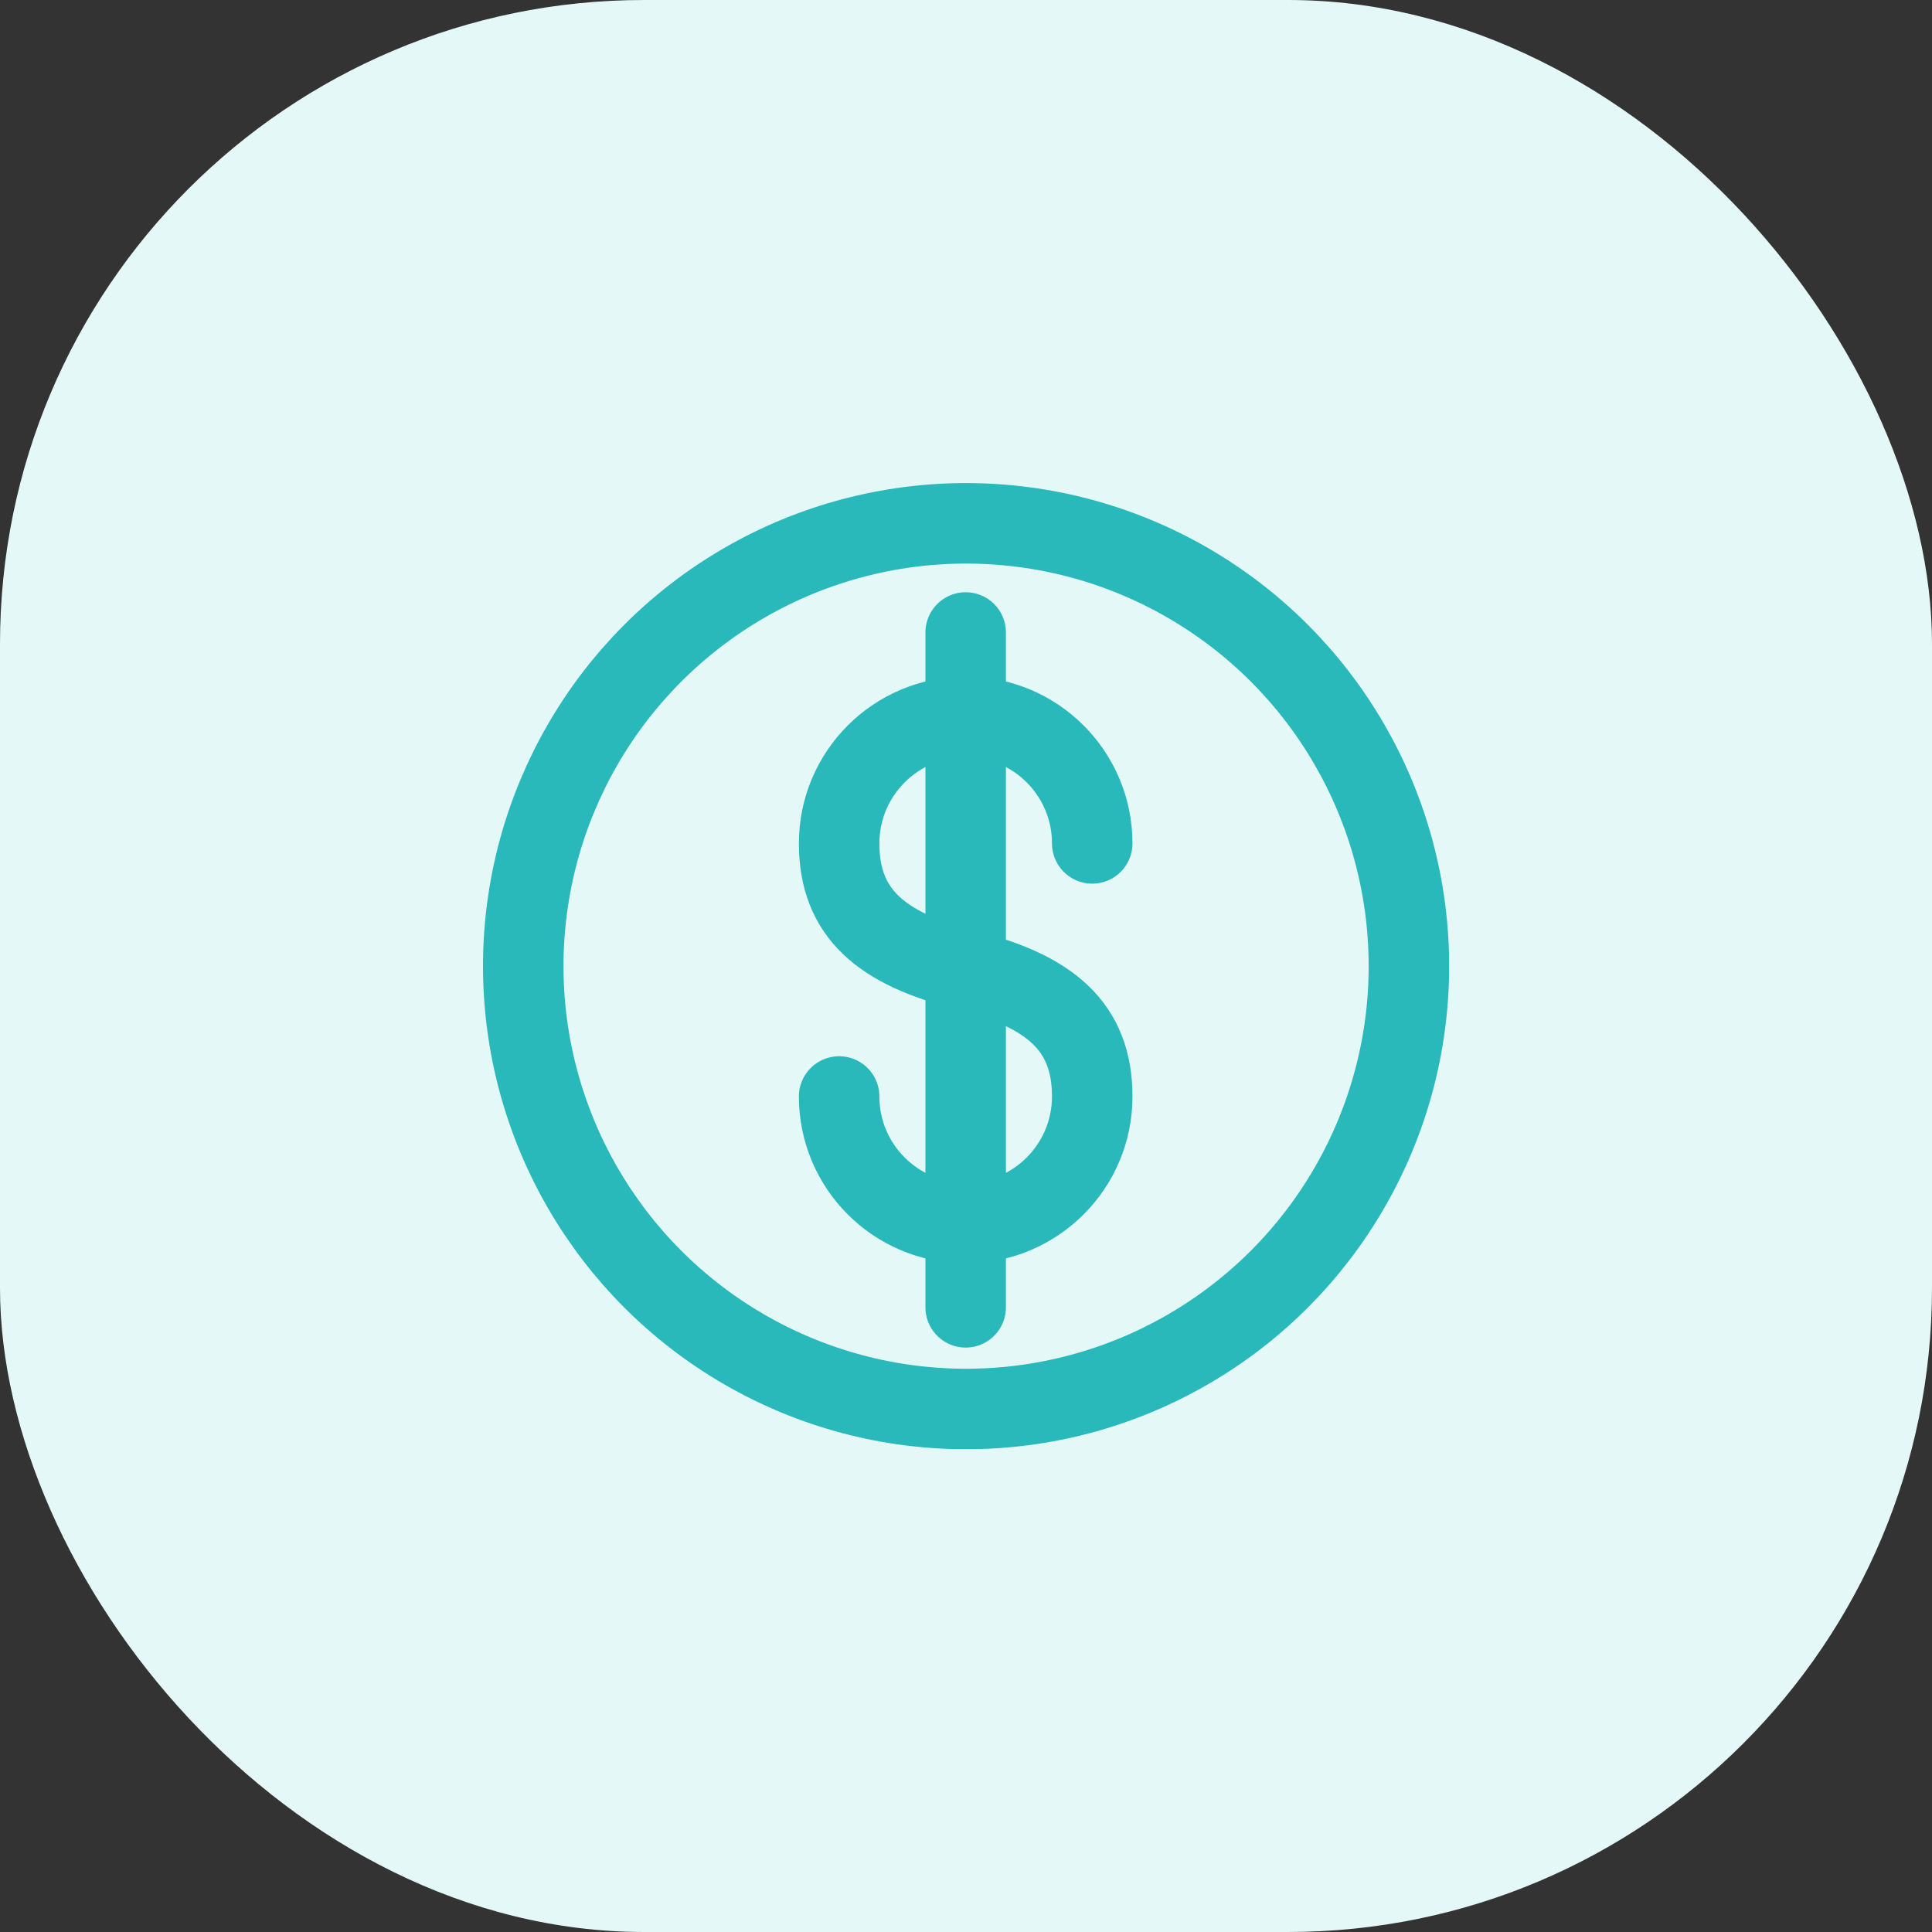 <svg width="24" height="24" viewBox="0 0 24 24" fill="none" xmlns="http://www.w3.org/2000/svg">
<rect x="0" y="0" width="24" height="24" fill="#333333" stroke="none"/>
<rect width="24" height="24" rx="8" fill="#E4F8F8"/>
<g clip-path="url(#clip0_5783_8633)">
<path d="M13.568 10.477C13.568 9.609 12.864 8.905 11.996 8.905C11.128 8.905 10.424 9.609 10.424 10.477C10.424 11.345 10.948 11.787 11.996 12.049C13.044 12.311 13.568 12.753 13.568 13.621C13.568 14.489 12.864 15.193 11.996 15.193C11.128 15.193 10.424 14.489 10.424 13.621" stroke="#29B9BB" stroke-linecap="round" stroke-linejoin="round"/>
<path d="M11.996 7.857V16.24" stroke="#29B9BB" stroke-linecap="round" stroke-linejoin="round"/>
<ellipse cx="12.001" cy="12.002" rx="5.501" ry="5.501" stroke="#29B9BB" stroke-linecap="round" stroke-linejoin="round"/>
</g>
<defs>
<clipPath id="clip0_5783_8633">
<rect width="12" height="12" fill="white" transform="translate(6 6)"/>
</clipPath>
</defs>
</svg>
